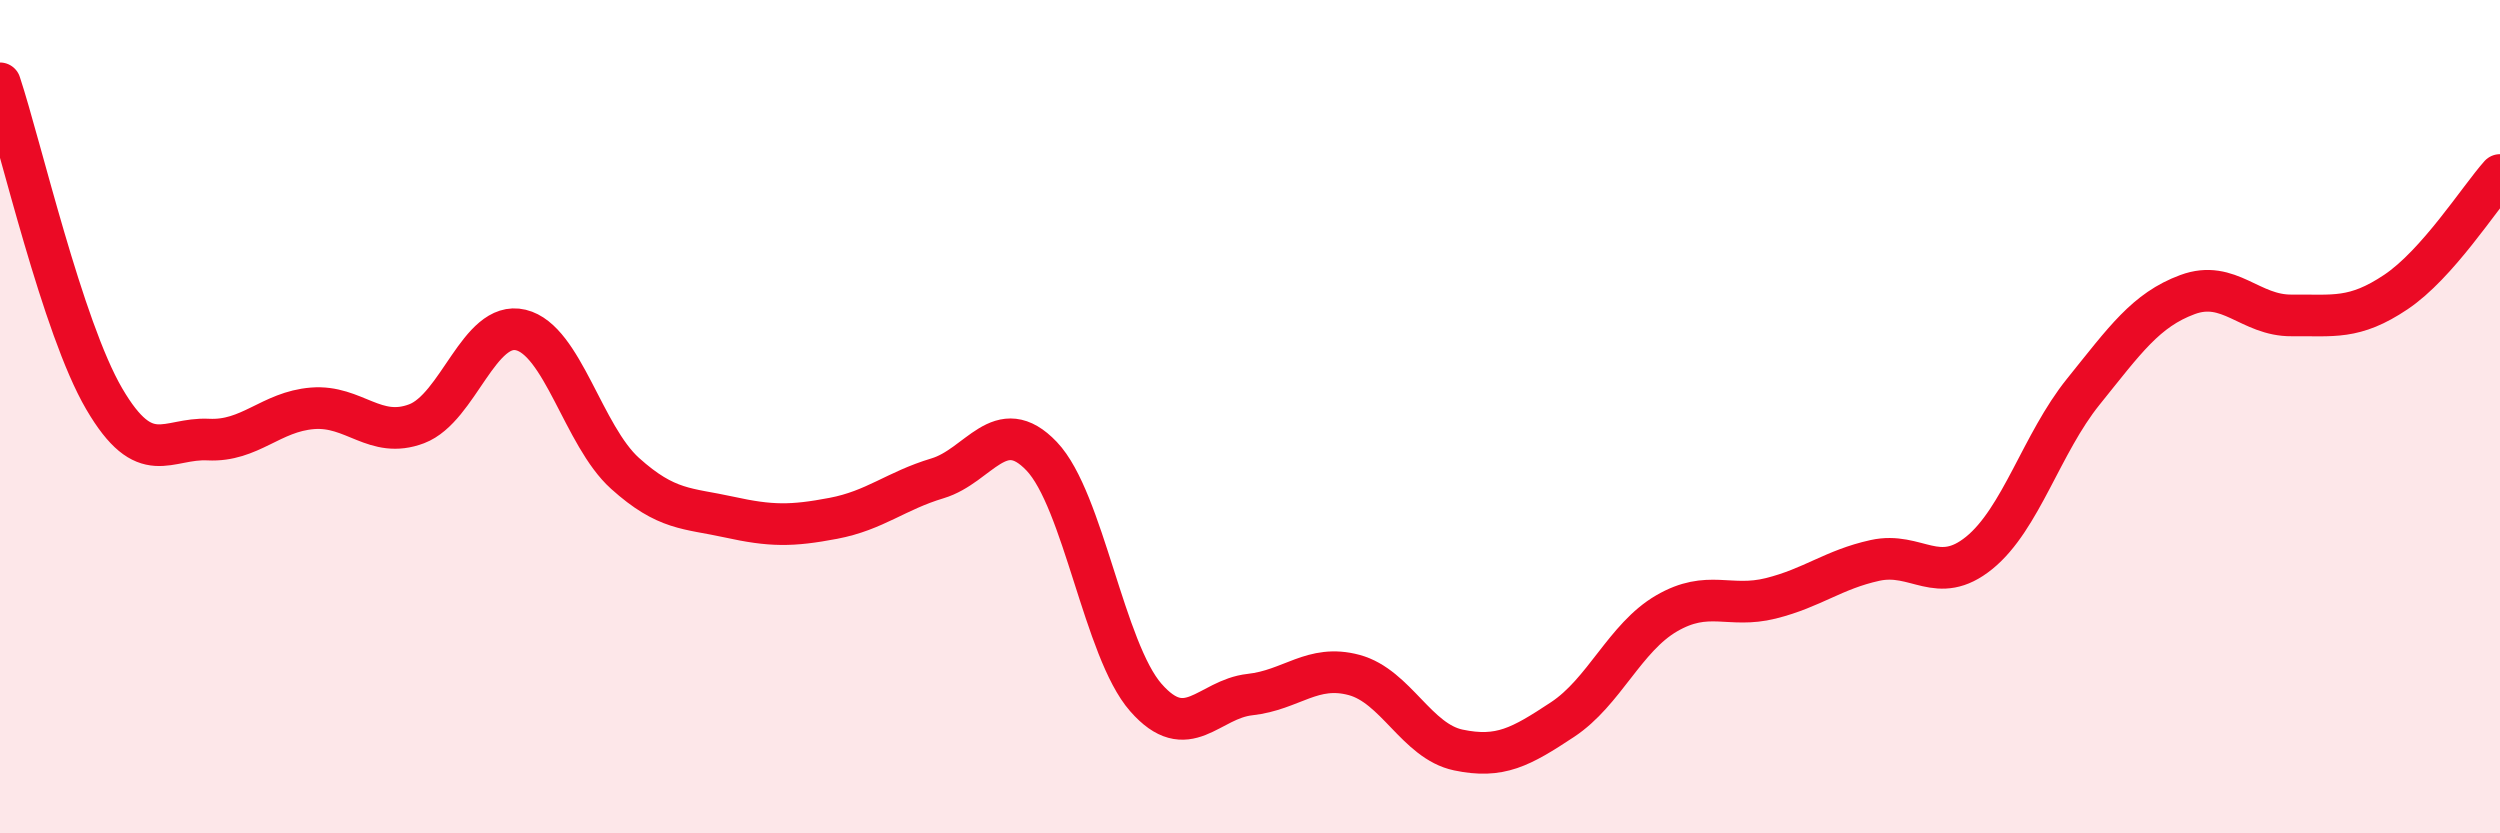 
    <svg width="60" height="20" viewBox="0 0 60 20" xmlns="http://www.w3.org/2000/svg">
      <path
        d="M 0,2 C 0.5,3.51 1.5,7.86 2.5,9.57 C 3.5,11.28 4,10.5 5,10.55 C 6,10.6 6.5,9.88 7.5,9.8 C 8.5,9.72 9,10.55 10,10.17 C 11,9.79 11.5,7.68 12.5,7.92 C 13.5,8.16 14,10.46 15,11.36 C 16,12.26 16.5,12.19 17.5,12.41 C 18.5,12.63 19,12.63 20,12.44 C 21,12.25 21.5,11.78 22.5,11.48 C 23.5,11.18 24,9.9 25,10.95 C 26,12 26.5,15.6 27.5,16.74 C 28.5,17.88 29,16.78 30,16.67 C 31,16.56 31.5,15.93 32.5,16.2 C 33.5,16.47 34,17.79 35,18 C 36,18.21 36.5,17.93 37.5,17.27 C 38.5,16.61 39,15.3 40,14.72 C 41,14.14 41.5,14.61 42.5,14.36 C 43.5,14.11 44,13.67 45,13.45 C 46,13.23 46.5,14.08 47.5,13.27 C 48.5,12.46 49,10.64 50,9.4 C 51,8.16 51.5,7.44 52.5,7.07 C 53.5,6.7 54,7.58 55,7.57 C 56,7.56 56.5,7.68 57.5,7.01 C 58.5,6.34 59.5,4.76 60,4.2L60 20L0 20Z"
        fill="#EB0A25"
        opacity="0.1"
        stroke-linecap="round"
        stroke-linejoin="round"
      />
      <path
        d="M 0,2 C 0.5,3.51 1.5,7.86 2.5,9.57 C 3.5,11.28 4,10.5 5,10.55 C 6,10.6 6.5,9.88 7.5,9.8 C 8.5,9.72 9,10.55 10,10.17 C 11,9.79 11.5,7.68 12.5,7.92 C 13.5,8.16 14,10.46 15,11.36 C 16,12.26 16.5,12.19 17.5,12.41 C 18.5,12.63 19,12.63 20,12.44 C 21,12.25 21.5,11.78 22.5,11.48 C 23.5,11.18 24,9.9 25,10.95 C 26,12 26.5,15.6 27.5,16.74 C 28.5,17.88 29,16.78 30,16.67 C 31,16.56 31.5,15.93 32.5,16.2 C 33.5,16.47 34,17.79 35,18 C 36,18.21 36.5,17.93 37.5,17.27 C 38.5,16.61 39,15.3 40,14.72 C 41,14.14 41.5,14.61 42.5,14.36 C 43.5,14.11 44,13.67 45,13.45 C 46,13.23 46.5,14.08 47.5,13.27 C 48.5,12.46 49,10.64 50,9.4 C 51,8.16 51.5,7.44 52.5,7.07 C 53.5,6.7 54,7.58 55,7.57 C 56,7.56 56.5,7.68 57.5,7.01 C 58.5,6.34 59.5,4.76 60,4.2"
        stroke="#EB0A25"
        stroke-width="1"
        fill="none"
        stroke-linecap="round"
        stroke-linejoin="round"
      />
    </svg>
  